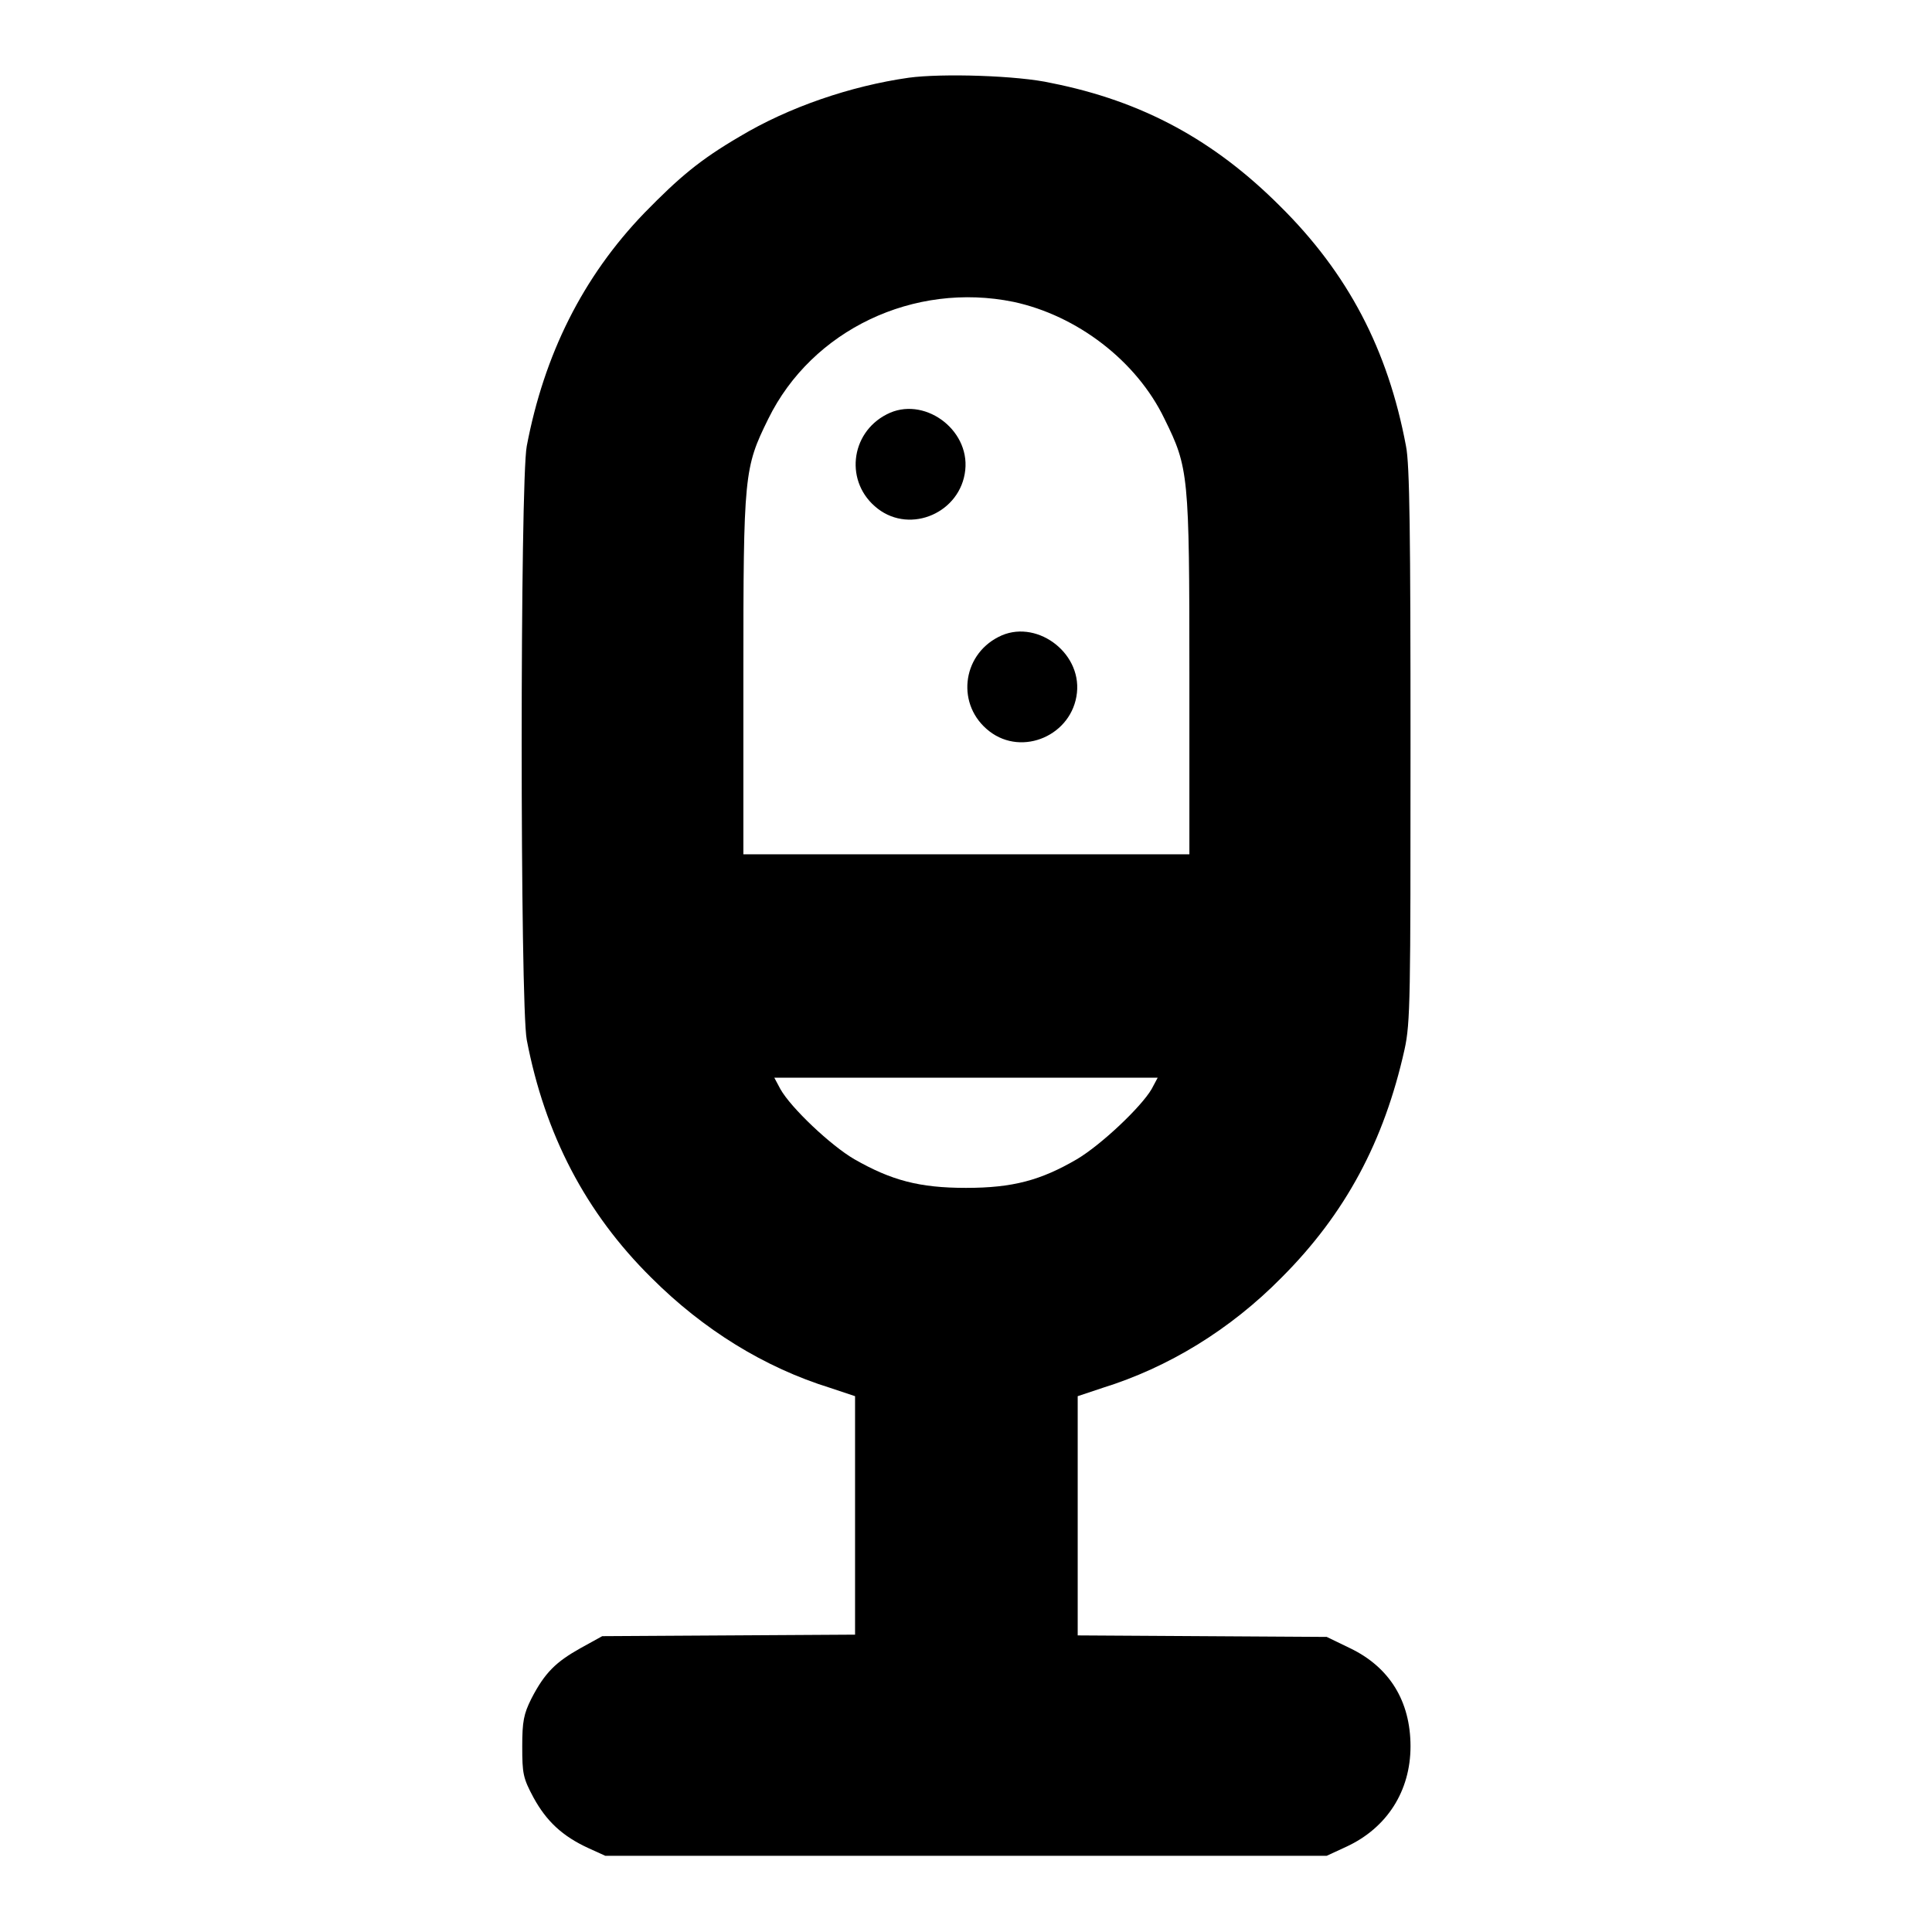 <?xml version="1.0" encoding="utf-8"?>
<!-- Svg Vector Icons : http://www.onlinewebfonts.com/icon -->
<!DOCTYPE svg PUBLIC "-//W3C//DTD SVG 1.1//EN" "http://www.w3.org/Graphics/SVG/1.1/DTD/svg11.dtd">
<svg version="1.1" xmlns="http://www.w3.org/2000/svg" xmlns:xlink="http://www.w3.org/1999/xlink" x="0px" y="0px" viewBox="0 0 256 256" enable-background="new 0 0 256 256" xml:space="preserve">
<g><g><g><path fill="#000000" d="M120.4,10.3c-7.7,1.1-15.9,3.9-22.4,7.8c-5.3,3.1-8,5.4-12.6,10.1C77.2,36.7,72.1,47,69.8,59.1c-0.9,4.5-0.9,74.2,0,78.7c2.4,12.5,7.8,22.9,16.5,31.5c6.9,6.9,15,11.9,23.7,14.6l3.3,1.1v15.8v15.8l-16.7,0.1l-16.8,0.1l-2.9,1.6c-3.2,1.8-4.7,3.2-6.5,6.7c-1,2-1.2,3-1.2,6.3c0,3.6,0.1,4.2,1.5,6.8c1.7,3.1,3.8,5.1,7.3,6.7l2.2,1H128h47.8l2.6-1.2c5.4-2.5,8.5-7.4,8.5-13.3c0-6-2.8-10.5-8-13l-3.1-1.5l-16.5-0.1l-16.5-0.1v-15.8V185l3.3-1.1c8.7-2.7,16.9-7.7,23.7-14.6c8.5-8.5,13.6-18.1,16.3-30.2c0.8-3.6,0.8-6.9,0.8-40.4c0-27.6-0.1-37.2-0.6-39.6c-2.4-12.8-7.7-22.9-16.7-31.8c-8.7-8.7-18.2-13.9-30.3-16.3C134.9,10,124.8,9.7,120.4,10.3z M134.3,40c8.4,1.8,16.3,7.8,20,15.5c3.2,6.5,3.3,7.3,3.3,34v23.7H128H98.5V89.5c0-26.7,0.1-27.5,3.3-34C107.6,43.7,121.1,37.3,134.3,40z M152.6,144.3c-1.4,2.4-6.7,7.4-9.9,9.3c-4.8,2.8-8.5,3.8-14.7,3.8c-6.2,0-9.9-1-14.8-3.8c-3.1-1.8-8.4-6.8-9.8-9.3l-0.8-1.5H128h25.4L152.6,144.3z"/><path fill="#000000" d="M117.5,54.9c-4.9,2.5-5.6,9.1-1.2,12.5c4.4,3.4,11,0.5,11.6-5.1C128.5,56.8,122.3,52.4,117.5,54.9z"/><path fill="#000000" d="M132.3,84.4c-4.9,2.5-5.6,9.1-1.2,12.5c4.4,3.4,11,0.5,11.6-5.1C143.3,86.3,137.1,81.9,132.3,84.4z"/></g></g></g>
</svg>